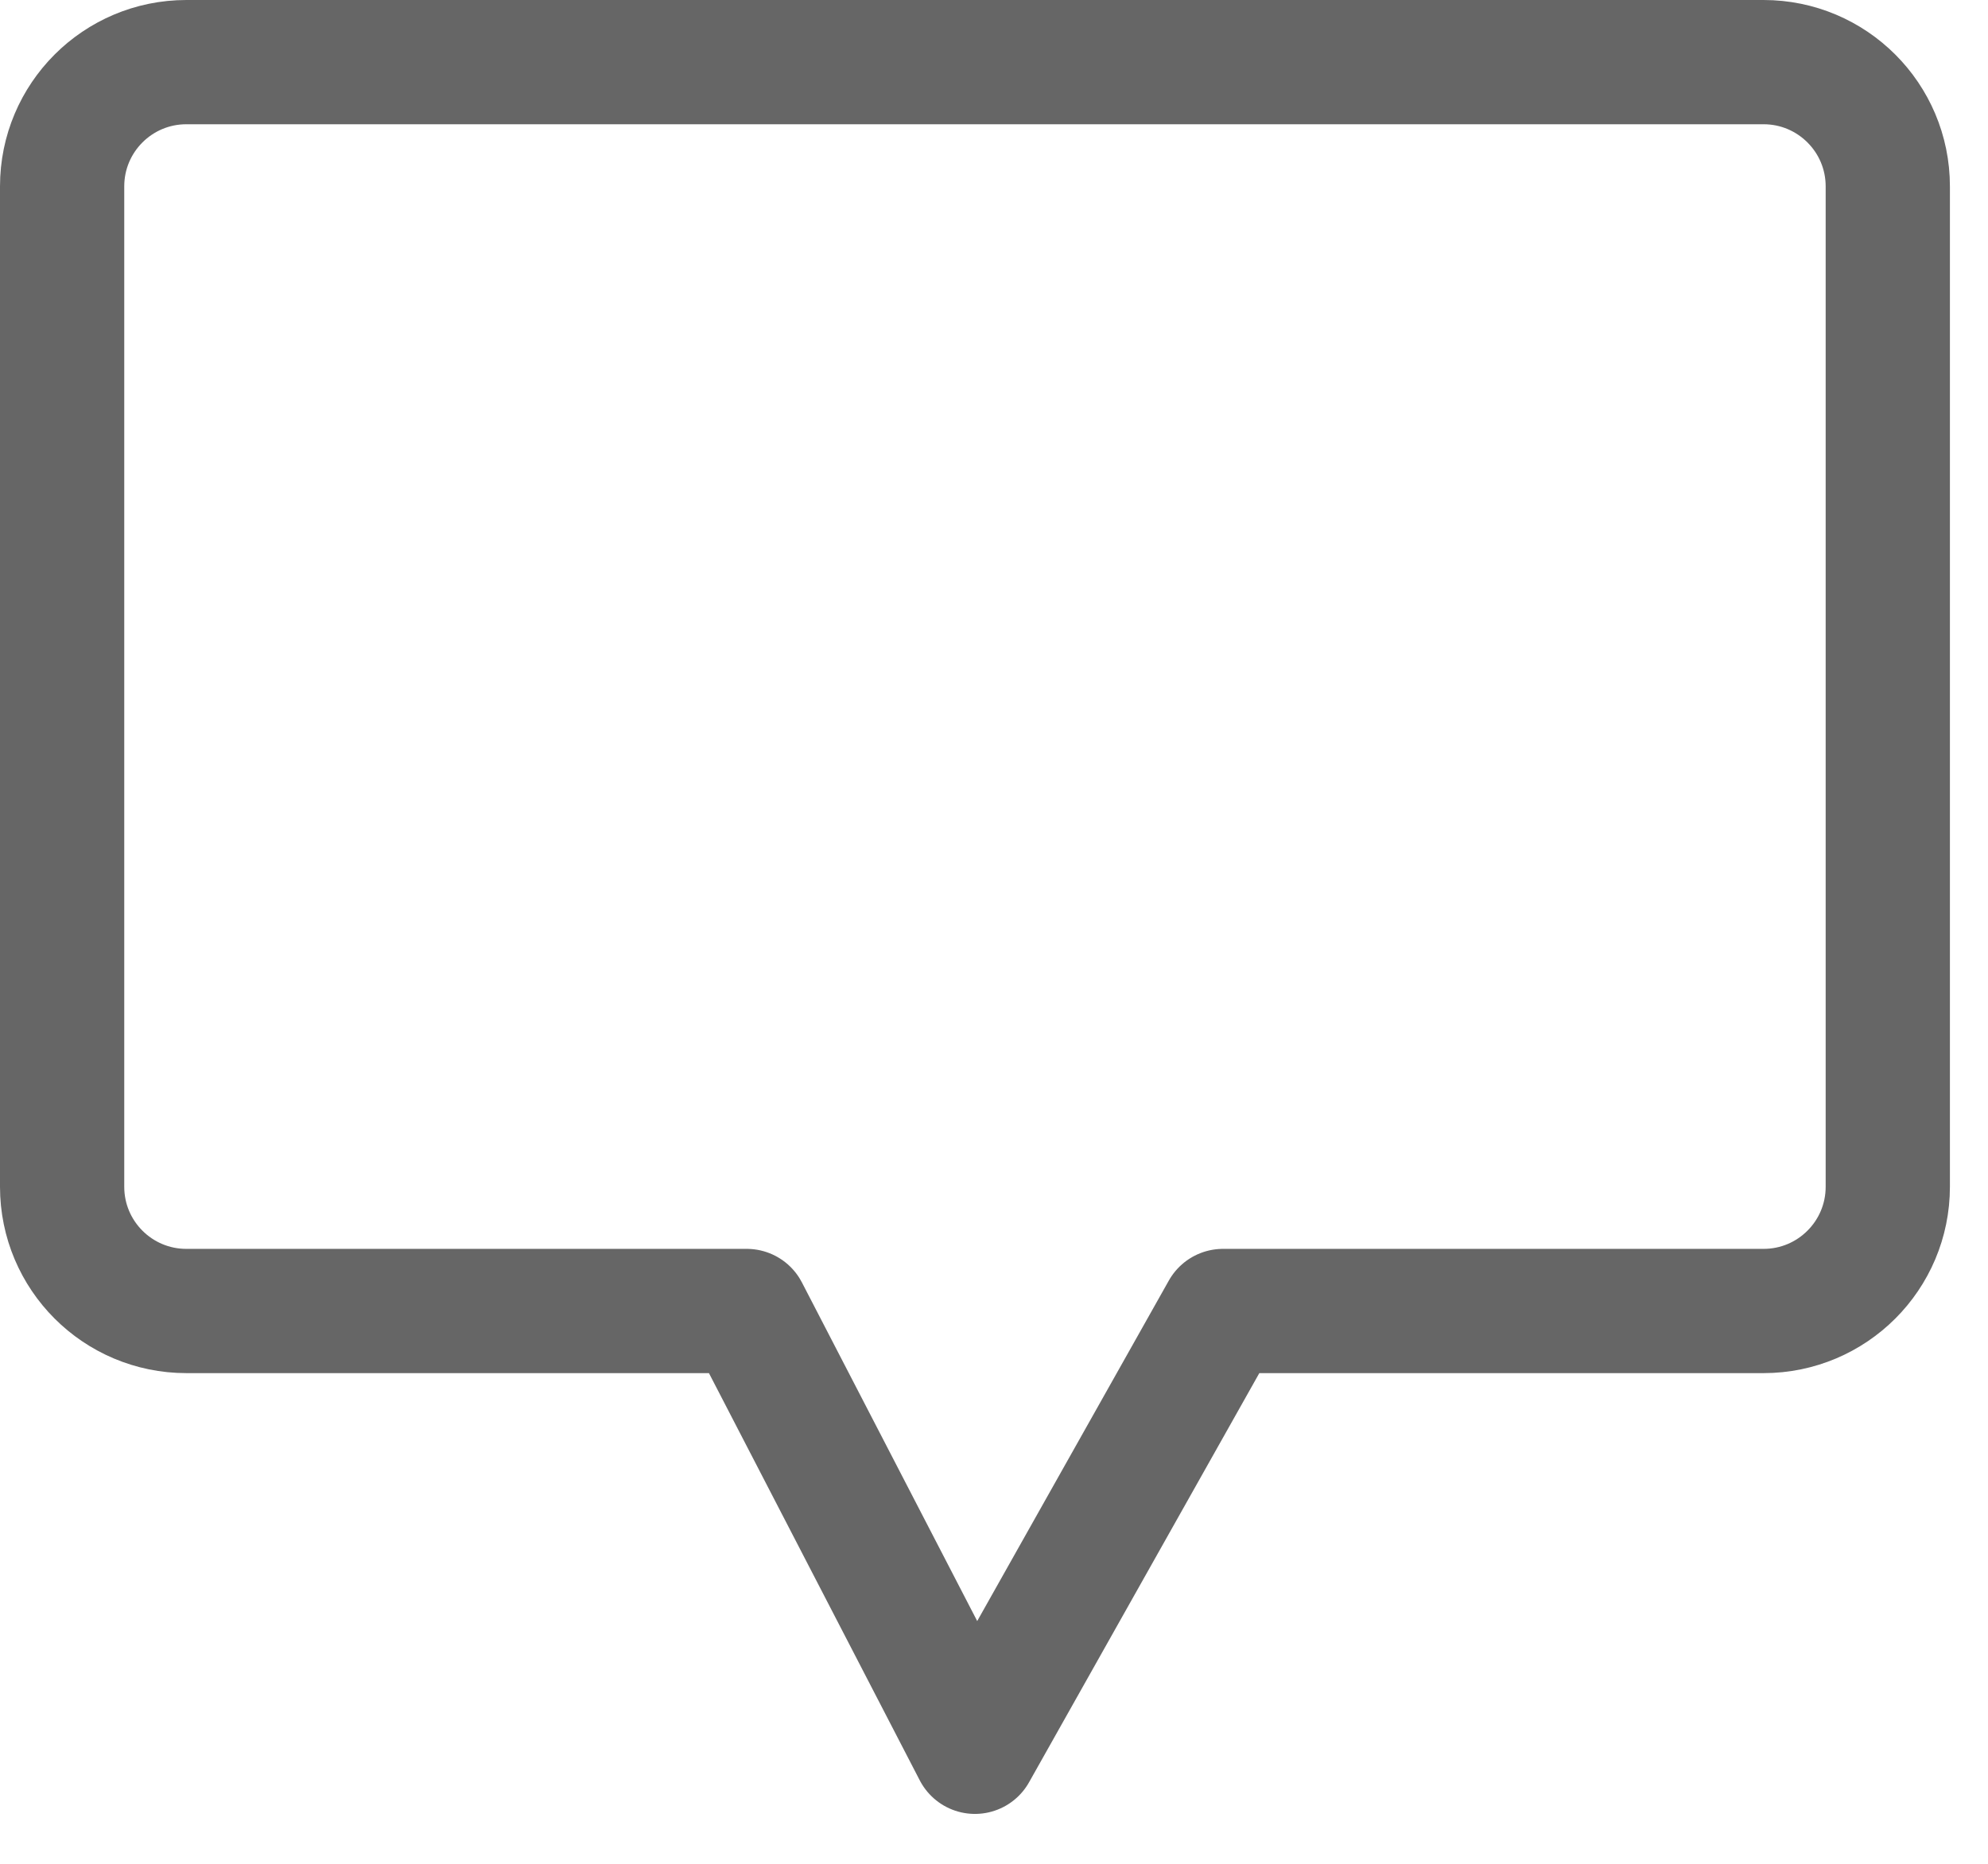 <svg width="32" height="30" viewBox="0 0 32 30" fill="none" xmlns="http://www.w3.org/2000/svg">
<path d="M15.693 28.197L19.686 21.102H28.387C29.491 21.102 30.387 20.207 30.387 19.102V3C30.387 1.895 29.491 1 28.387 1H3C1.895 1 1 1.895 1 3V19.102C1 20.207 1.895 21.102 3 21.102H12.02L15.693 28.197Z" stroke="#666666" stroke-width="2" stroke-linecap="round" stroke-linejoin="round"/>
</svg>
